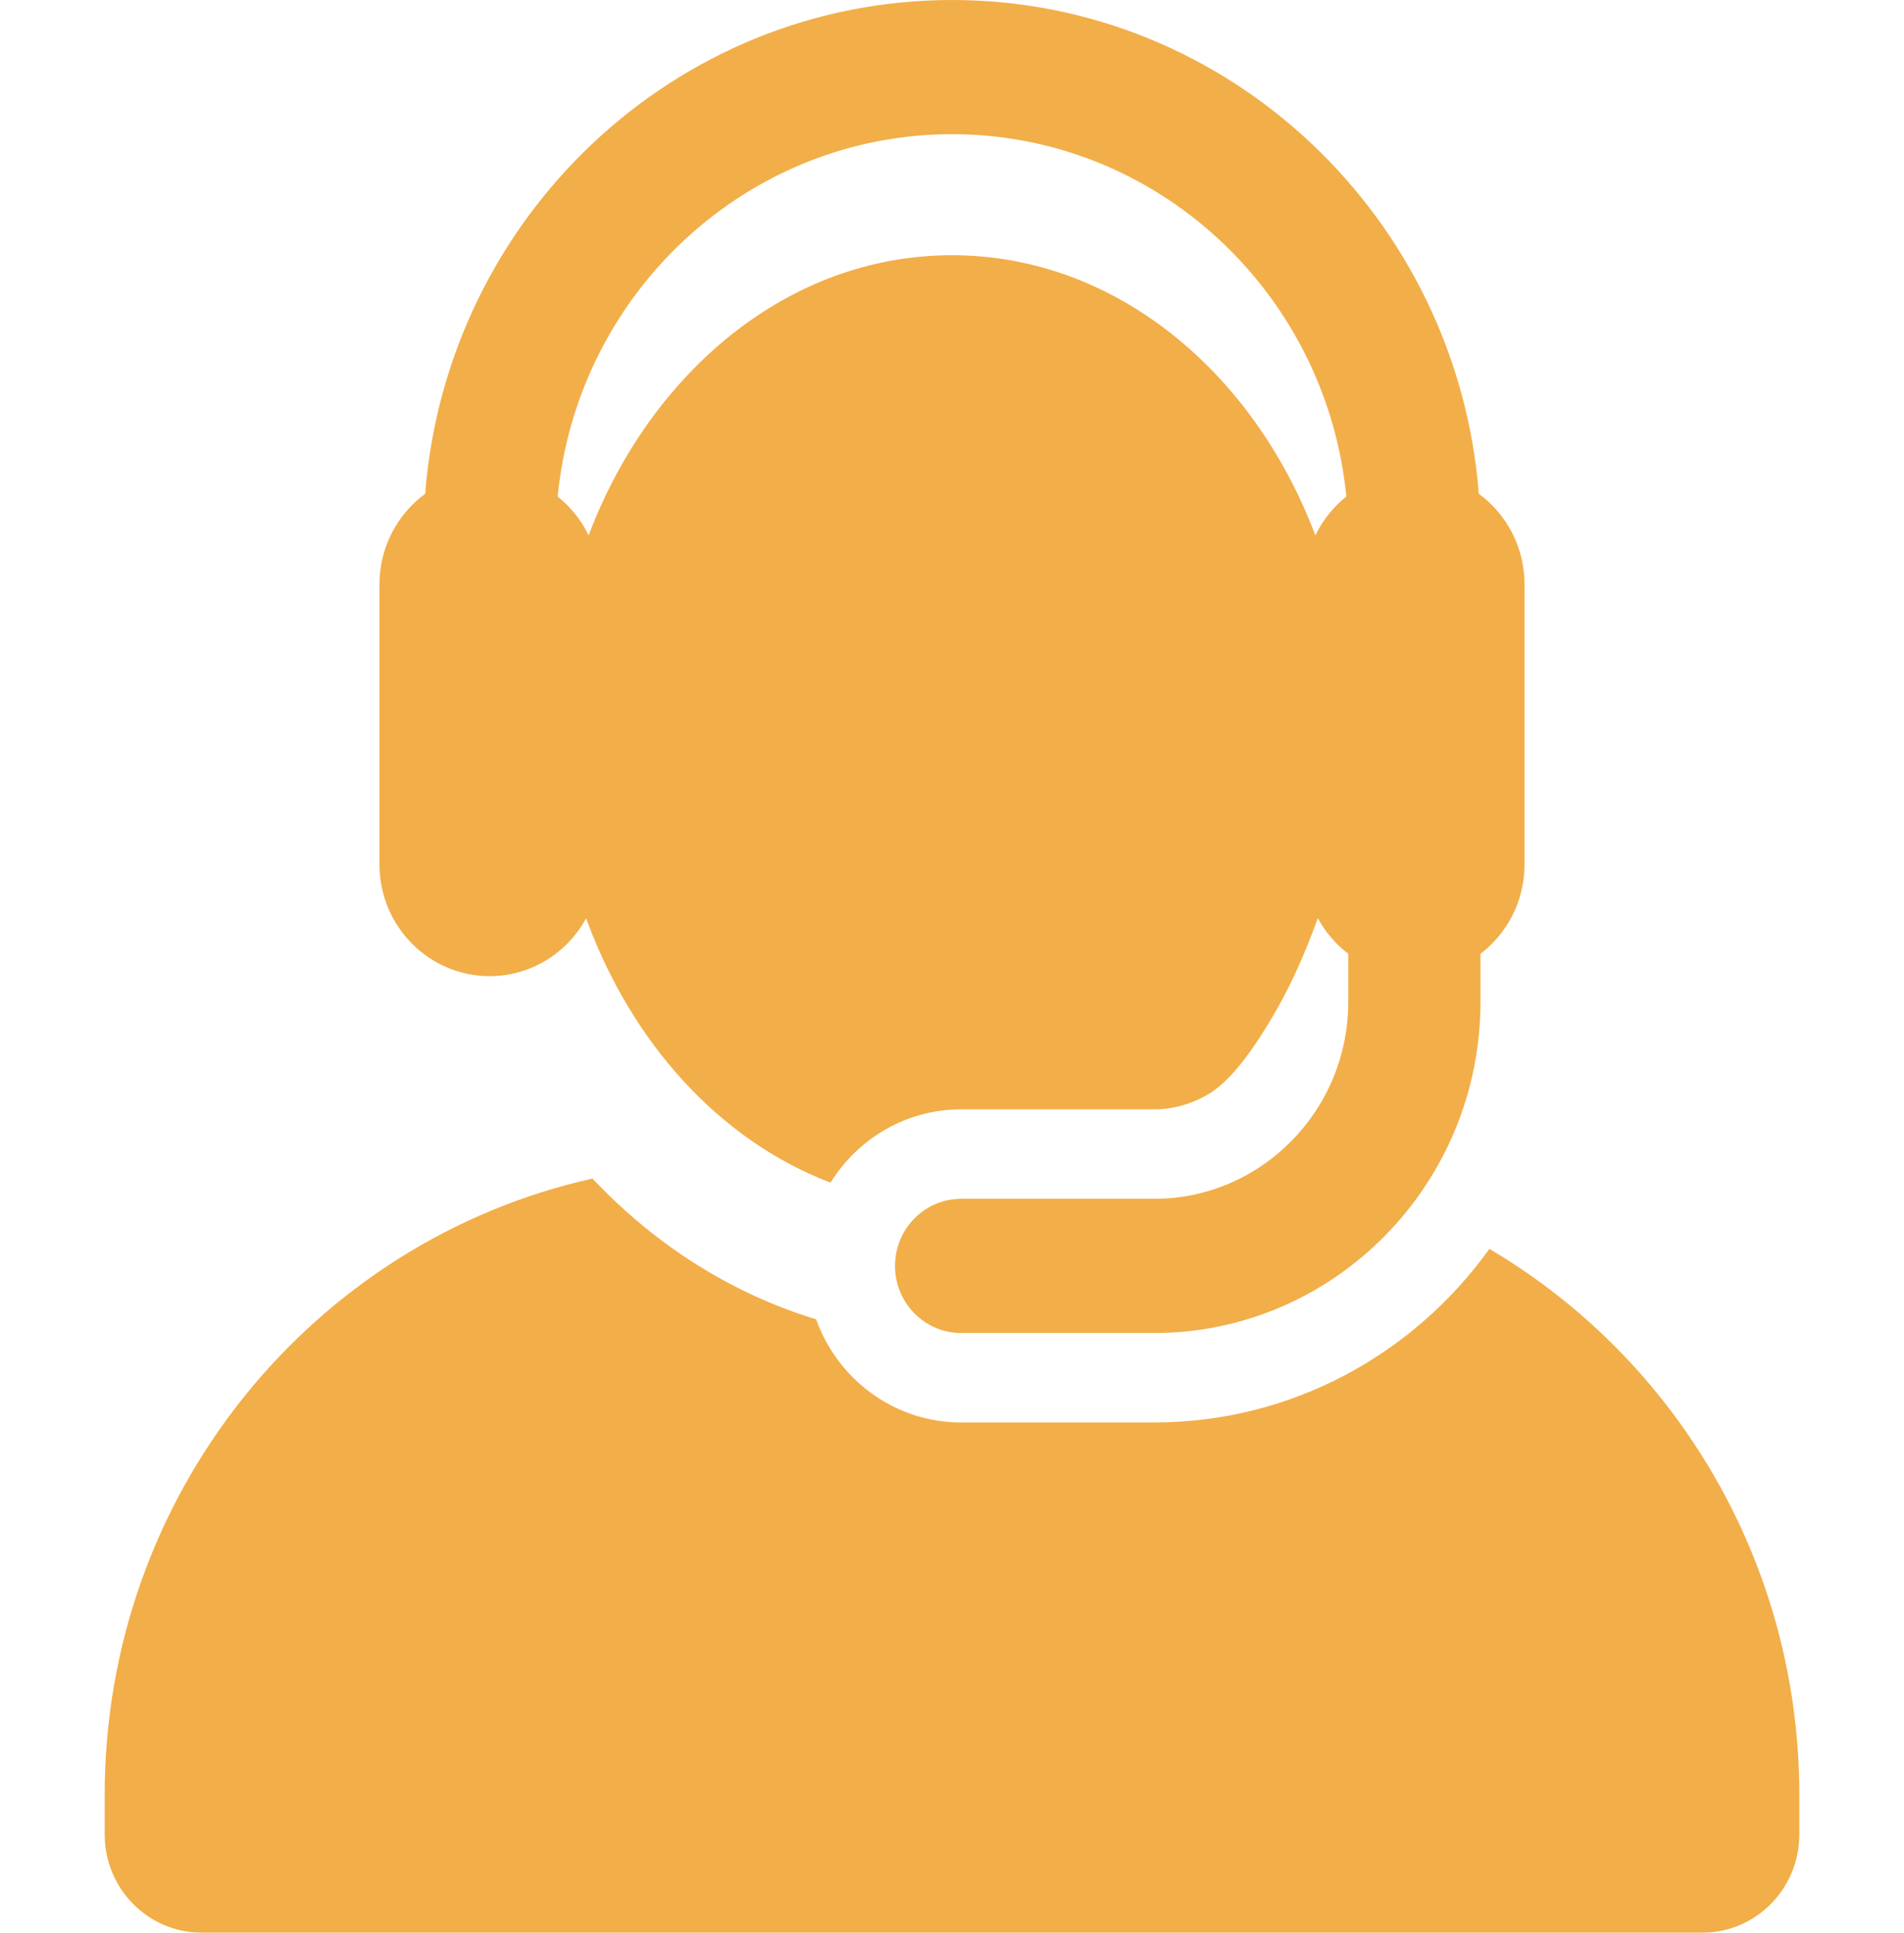 <svg width="65" height="66" xmlns="http://www.w3.org/2000/svg" xmlns:xlink="http://www.w3.org/1999/xlink" xml:space="preserve" overflow="hidden"><defs><clipPath id="clip0"><rect x="1278" y="786" width="65" height="66"/></clipPath></defs><g clip-path="url(#clip0)" transform="translate(-1278 -786)"><path d="M50.846 42.004C48.272 45.539 44.102 47.842 39.404 47.842L32.812 47.842C30.535 47.842 28.596 46.396 27.861 44.373 26.955 44.102 26.066 43.751 25.198 43.32 23.362 42.408 21.694 41.171 20.226 39.639 10.702 41.732 3.574 50.218 3.574 60.37L3.574 61.697C3.574 63.521 5.053 65 6.877 65L58.123 65C59.947 65 61.426 63.521 61.426 61.697L61.426 60.37C61.426 52.527 57.172 45.679 50.846 42.004Z" fill="#F2AE48" transform="matrix(1 0 0 1.015 1278 786)"/><path d="M16.715 32.831C18.134 32.831 19.37 32.045 20.01 30.884 20.027 30.93 20.044 30.975 20.061 31.021 20.067 31.035 20.072 31.048 20.077 31.062 21.578 35.015 24.5 38.329 28.354 39.776 29.285 38.296 30.933 37.311 32.812 37.311L39.404 37.311C40.062 37.311 40.674 37.126 41.21 36.826 42.111 36.322 42.922 35.044 43.34 34.366 44.01 33.282 44.528 32.134 44.988 30.882 45.247 31.351 45.602 31.759 46.028 32.08L46.028 33.696C46.028 37.348 43.057 40.32 39.404 40.32L32.812 40.32C31.566 40.32 30.555 41.33 30.555 42.577 30.555 43.823 31.566 44.833 32.812 44.833L39.404 44.833C45.545 44.833 50.541 39.837 50.541 33.696L50.541 32.08C51.455 31.393 52.046 30.301 52.046 29.071L52.046 22.266 52.046 19.657C52.046 18.401 51.43 17.29 50.484 16.607 49.751 7.327 41.965 0 32.5 0 23.034 0 15.249 7.327 14.515 16.607 13.57 17.29 12.954 18.401 12.954 19.657L12.954 29.07C12.954 31.153 14.646 32.831 16.715 32.831ZM32.5 4.513C39.507 4.513 45.286 9.868 45.962 16.7 45.518 17.049 45.155 17.495 44.905 18.007 42.775 12.451 38.022 8.584 32.5 8.584 26.858 8.584 22.181 12.584 20.103 17.985 20.1 17.992 20.098 17.999 20.095 18.007 19.844 17.495 19.481 17.049 19.038 16.701 19.714 9.868 25.493 4.513 32.5 4.513Z" fill="#F2AE48" transform="matrix(1 0 0 1.015 1278 786)"/></g></svg>